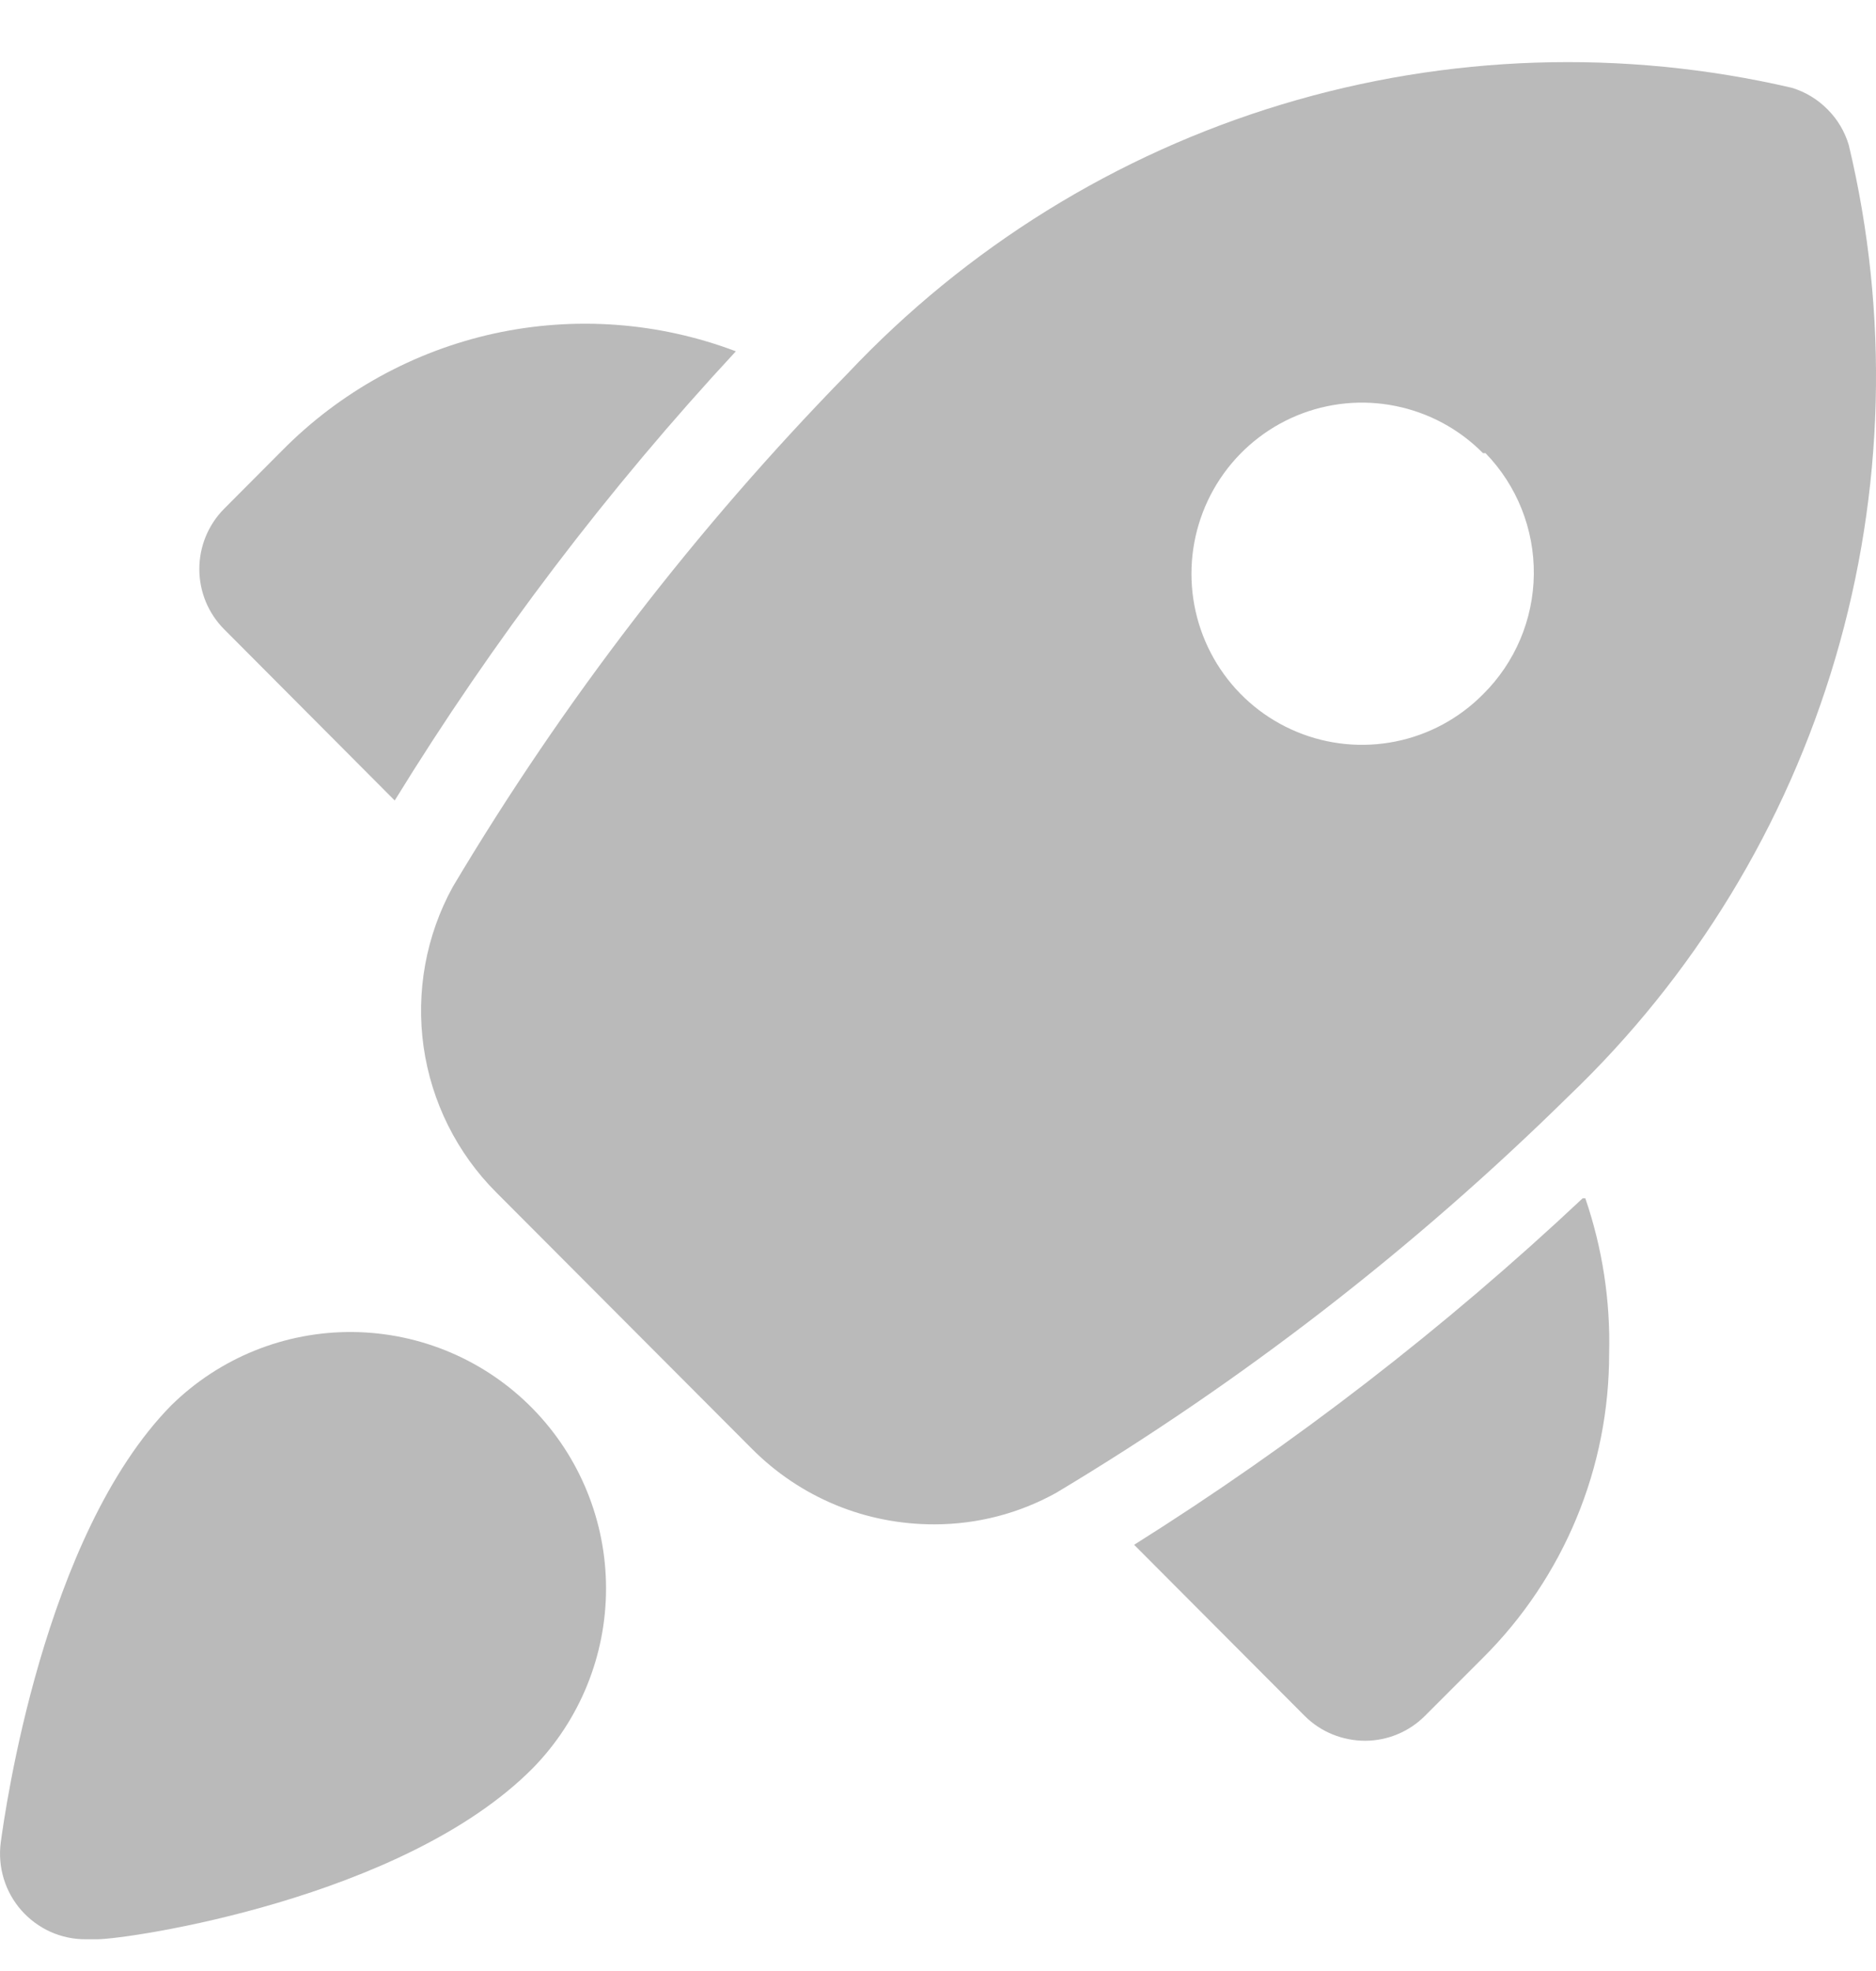 <svg width="20" height="21" viewBox="0 0 20 21" fill="none" xmlns="http://www.w3.org/2000/svg">
<path id="Vector" d="M5.681 15.01C6.181 15.521 6.461 16.208 6.461 16.924C6.461 17.64 6.181 18.327 5.681 18.838C4.299 20.233 1.362 20.662 1.035 20.662H0.917C0.787 20.663 0.658 20.636 0.539 20.583C0.421 20.53 0.315 20.452 0.228 20.354C0.142 20.256 0.078 20.142 0.04 20.017C0.002 19.892 -0.009 19.761 0.008 19.631C0.053 19.303 0.462 16.359 1.826 14.973C2.342 14.466 3.038 14.185 3.761 14.192C4.484 14.199 5.175 14.493 5.681 15.01ZM16.719 11.683C15.074 13.301 13.242 14.718 11.264 15.903C10.866 16.125 10.418 16.241 9.963 16.241C9.602 16.242 9.244 16.173 8.91 16.035C8.576 15.897 8.273 15.694 8.018 15.438L5.29 12.704C4.871 12.285 4.6 11.741 4.516 11.154C4.433 10.567 4.541 9.969 4.827 9.449C6.009 7.465 7.422 5.629 9.036 3.98C10.303 2.636 11.898 1.647 13.664 1.113C15.43 0.579 17.304 0.518 19.101 0.935C19.245 0.978 19.376 1.057 19.482 1.164C19.589 1.27 19.667 1.401 19.71 1.546C20.141 3.35 20.091 5.236 19.566 7.015C19.041 8.794 18.059 10.404 16.719 11.683ZM15.81 4.828C15.556 4.571 15.232 4.397 14.879 4.326C14.526 4.254 14.16 4.29 13.827 4.427C13.494 4.565 13.209 4.799 13.009 5.099C12.809 5.399 12.702 5.752 12.702 6.113C12.702 6.474 12.809 6.827 13.009 7.127C13.209 7.427 13.494 7.661 13.827 7.798C14.16 7.936 14.526 7.971 14.879 7.9C15.232 7.829 15.556 7.654 15.81 7.398C16.152 7.06 16.347 6.6 16.352 6.119C16.357 5.637 16.172 5.173 15.837 4.828H15.81ZM16.873 12.767C15.401 14.149 13.8 15.385 12.091 16.459L13.909 18.282C13.994 18.367 14.095 18.434 14.206 18.479C14.317 18.524 14.435 18.547 14.555 18.547C14.793 18.546 15.022 18.451 15.191 18.282L15.81 17.663C16.237 17.238 16.576 16.732 16.807 16.175C17.038 15.618 17.156 15.021 17.155 14.417C17.169 13.857 17.083 13.298 16.901 12.767H16.873ZM3.008 4.8L2.39 5.42C2.22 5.591 2.125 5.822 2.125 6.063C2.125 6.304 2.22 6.535 2.39 6.705L4.208 8.529C5.261 6.818 6.479 5.215 7.845 3.743C7.023 3.432 6.129 3.366 5.27 3.553C4.412 3.741 3.626 4.174 3.008 4.8Z" fill="#BABABA"/>
</svg>
